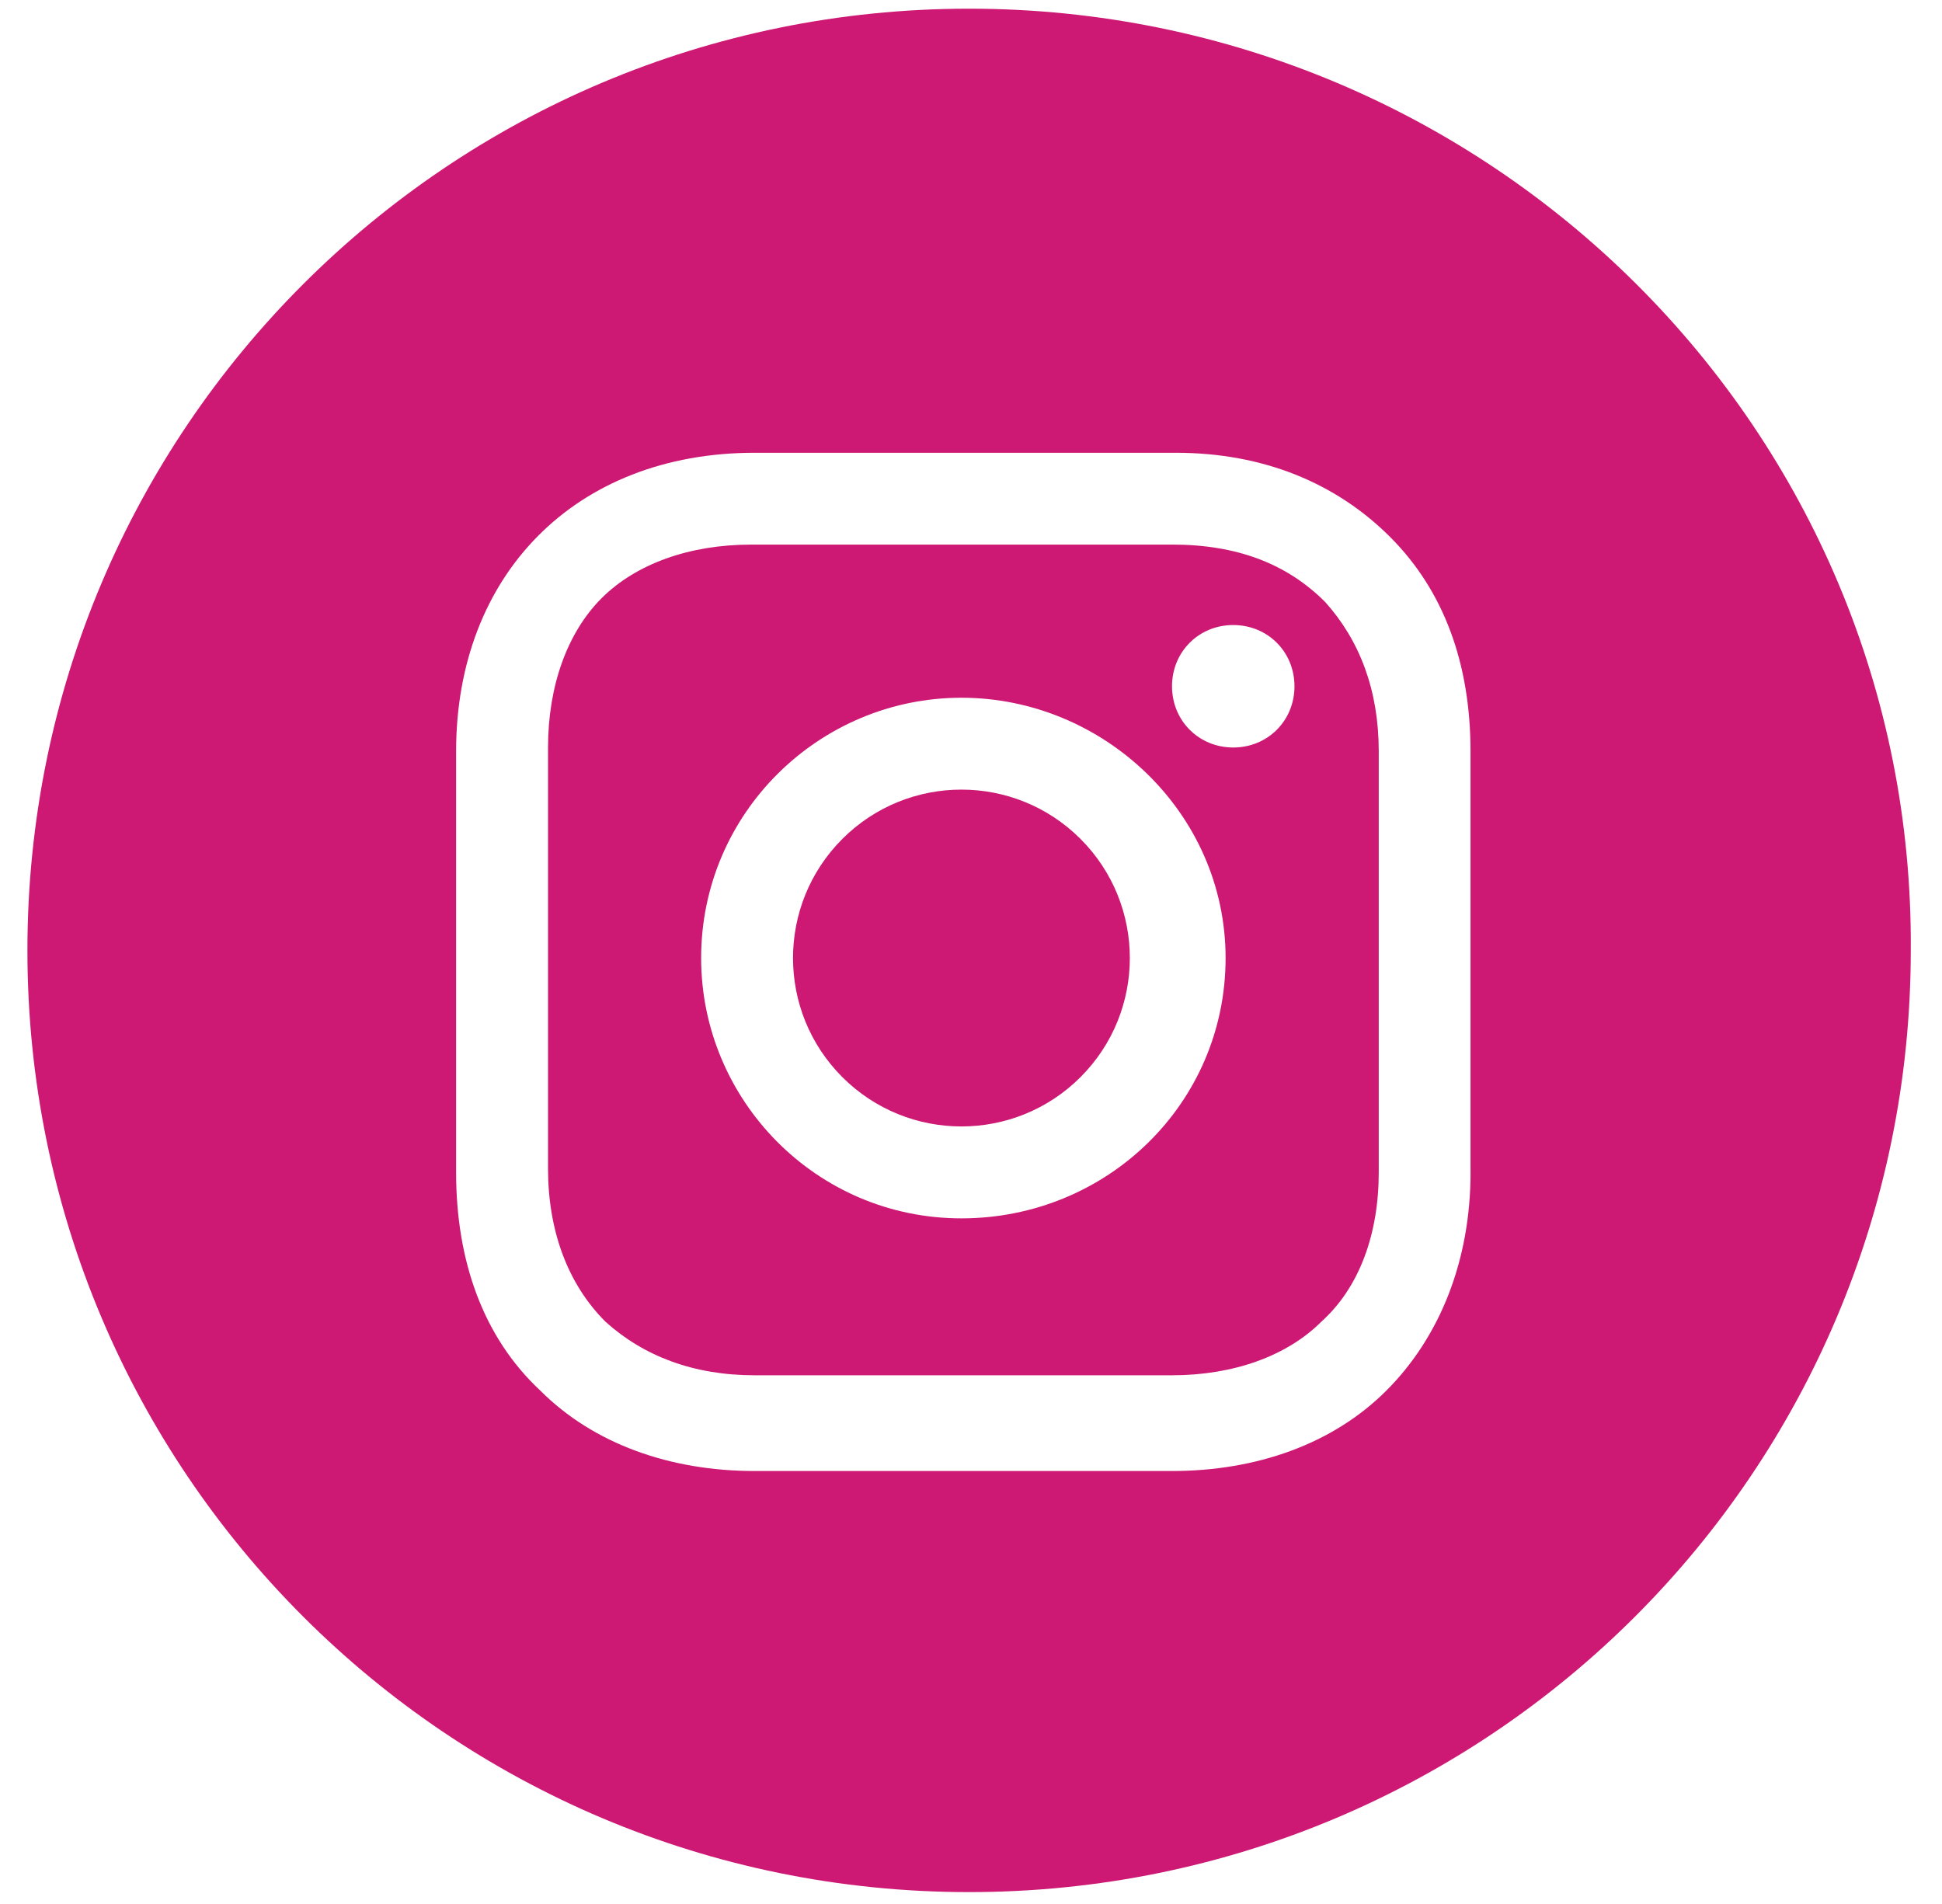 <svg width="51" height="50" viewBox="0 0 51 50" xmlns="http://www.w3.org/2000/svg">
  <g fill="#CE1974" fill-rule="evenodd">
    <path d="M28.376 22.031c1.727 1.727 1.727 4.528 0 6.255-1.727 1.727-4.528 1.727-6.255 0-1.727-1.727-1.727-4.528 0-6.255 1.727-1.727 4.528-1.727 6.255 0"/>
    <path d="M30.778 14.302h-11.058c-1.608 0-3.016.503-3.921 1.407-.905.905-1.407 2.312-1.407 3.921v11.058c0 1.608.503 3.016 1.508 4.021 1.005.905 2.312 1.407 3.921 1.407h10.958c1.608 0 3.016-.503 3.921-1.407 1.005-.905 1.508-2.312 1.508-3.921v-11.058c0-1.608-.503-2.915-1.407-3.921-1.005-1.005-2.312-1.508-4.021-1.508zm-5.529 17.693c-3.82 0-6.836-3.116-6.836-6.836 0-3.82 3.116-6.836 6.836-6.836s6.937 3.016 6.937 6.836-3.116 6.836-6.937 6.836zm7.138-12.365c-.905 0-1.608-.704-1.608-1.608 0-.905.704-1.608 1.608-1.608.905 0 1.608.704 1.608 1.608 0 .905-.704 1.608-1.608 1.608z" fill-rule="nonzero"/>
    <path d="M25.45.228C11.778.228.72 11.286.72 24.958s11.058 24.73 24.73 24.73 24.73-11.058 24.73-24.73C50.28 11.286 39.122.228 25.45.228zm13.169 30.561c0 2.312-.804 4.323-2.212 5.73-1.407 1.407-3.418 2.111-5.63 2.111H19.82c-2.212 0-4.222-.704-5.63-2.111-1.508-1.407-2.212-3.418-2.212-5.73v-11.058c0-4.624 3.116-7.841 7.841-7.841h11.058c2.312 0 4.222.804 5.63 2.212 1.407 1.407 2.111 3.317 2.111 5.63v11.058z" fill-rule="nonzero"/>
  </g>
</svg>

